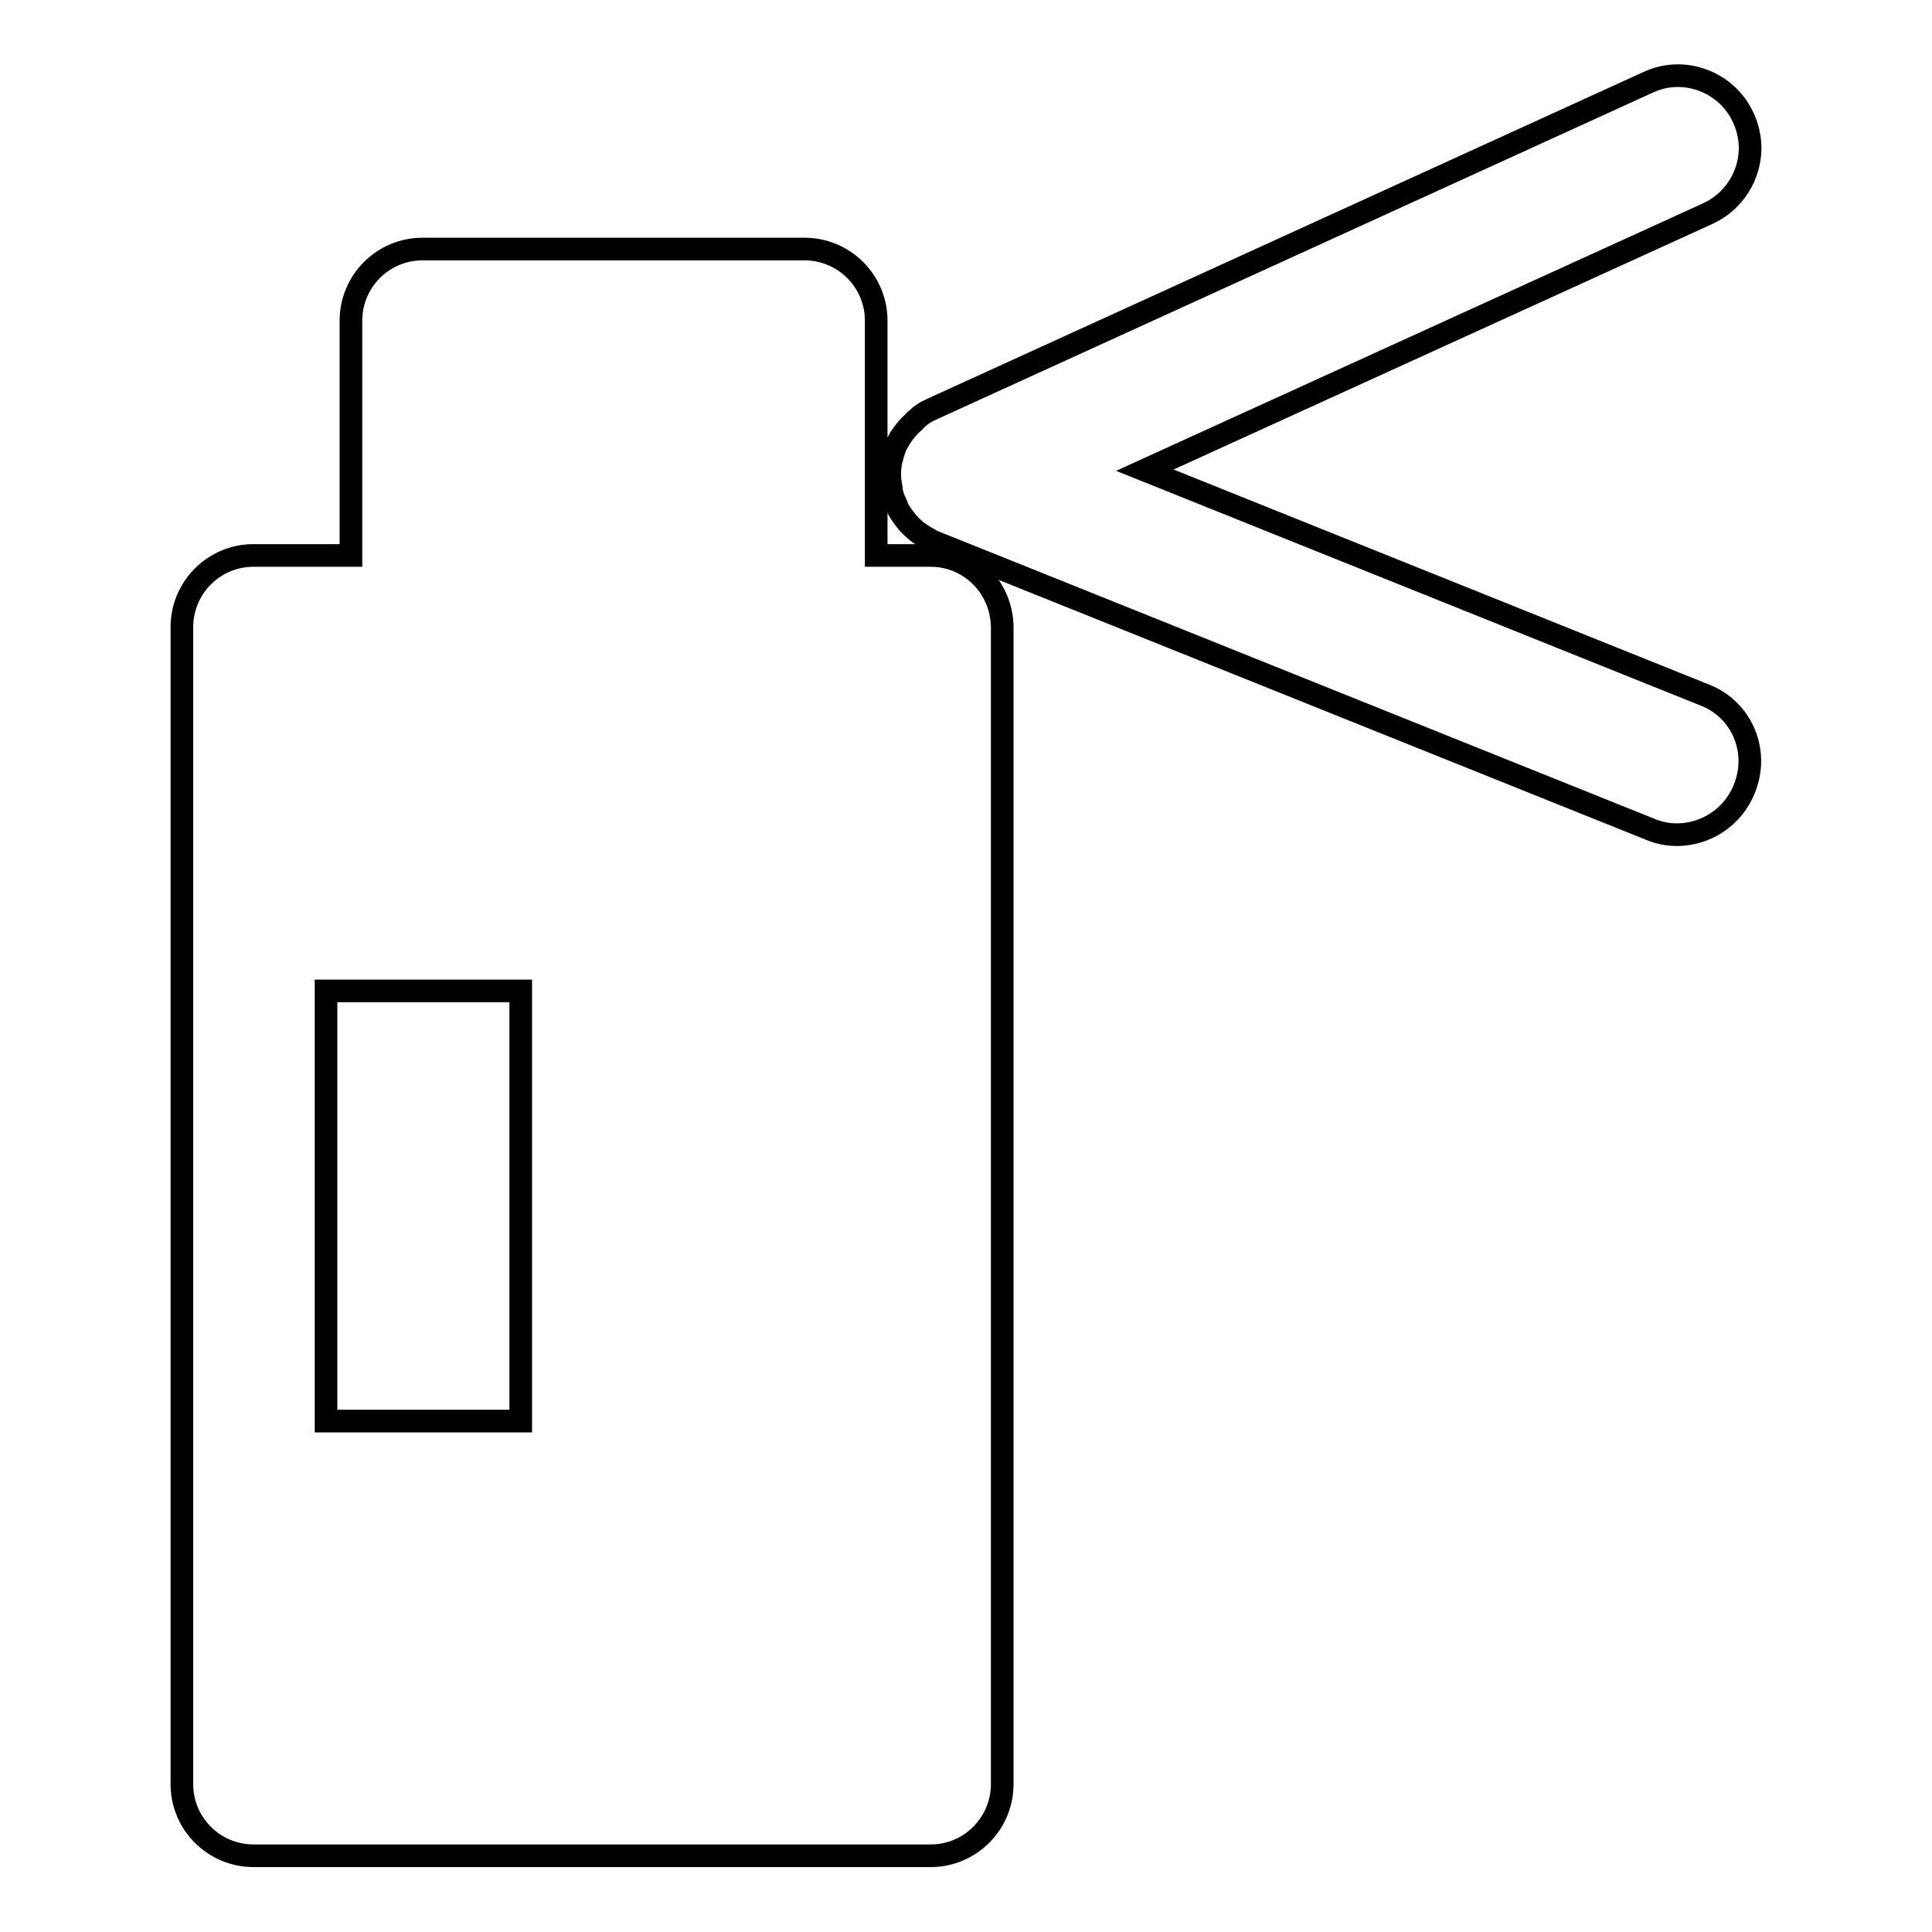 <?xml version="1.0" encoding="utf-8"?>
<!-- Svg Vector Icons : http://www.onlinewebfonts.com/icon -->
<!DOCTYPE svg PUBLIC "-//W3C//DTD SVG 1.1//EN" "http://www.w3.org/Graphics/SVG/1.1/DTD/svg11.dtd">
<svg version="1.1" xmlns="http://www.w3.org/2000/svg" xmlns:xlink="http://www.w3.org/1999/xlink" x="0px" y="0px" viewBox="0 0 256 256" enable-background="new 0 0 256 256" xml:space="preserve">
<g><g><g><g><path stroke-width="3" fill-opacity="0" stroke="#000000"  d="M123.3,73.6h-7.2V42.5c0-5.3-4.3-9.5-9.5-9.5H56c-5.3,0-9.5,4.3-9.5,9.5v31.1H33.6c-5.3,0-9.5,4.3-9.5,9.5v38.6v76.1v38.6c0,5.3,4.3,9.5,9.5,9.5h89.7c5.3,0,9.5-4.3,9.5-9.5V83.2C132.8,77.9,128.6,73.6,123.3,73.6z M43.2,131.3h25.8v57H43.2V131.3z"/><path stroke-width="3" fill-opacity="0" stroke="#000000"  d="M225.9,92.1l-74.2-29.8l74.6-34c3.5-1.6,5.6-5.1,5.6-8.7c0-1.3-0.3-2.7-0.9-4c-2.2-4.8-7.9-6.9-12.6-4.7l-94.9,43.3c-0.1,0-0.1,0.1-0.2,0.1c-0.7,0.3-1.3,0.7-1.8,1.2c-0.1,0.1-0.3,0.2-0.4,0.4c-0.6,0.5-1.1,1.1-1.6,1.8c-0.1,0.1-0.1,0.2-0.2,0.3c-0.2,0.4-0.5,0.8-0.7,1.3c-0.1,0.2-0.1,0.4-0.2,0.6c-0.1,0.2-0.1,0.4-0.2,0.7c-0.2,0.7-0.3,1.4-0.3,2c0,0.1,0,0.2,0,0.3c0,0,0,0,0,0.1c0,0.6,0.1,1.1,0.2,1.7c0,0.1,0,0.2,0,0.2c0.1,0.6,0.3,1.2,0.6,1.8c0,0,0,0.1,0,0.1c0,0.1,0.1,0.1,0.1,0.2c0.3,0.7,0.7,1.3,1.2,1.9c0.1,0.1,0.2,0.3,0.4,0.5c0.6,0.6,1.1,1.1,1.8,1.5c0.1,0.1,0.2,0.1,0.3,0.2c0.4,0.2,0.8,0.5,1.3,0.7l94.9,38.1c1.2,0.5,2.4,0.7,3.5,0.7c3.8,0,7.4-2.3,8.9-6C233.2,99.6,230.8,94,225.9,92.1z"/></g></g><g></g><g></g><g></g><g></g><g></g><g></g><g></g><g></g><g></g><g></g><g></g><g></g><g></g><g></g><g></g></g></g>
</svg>
